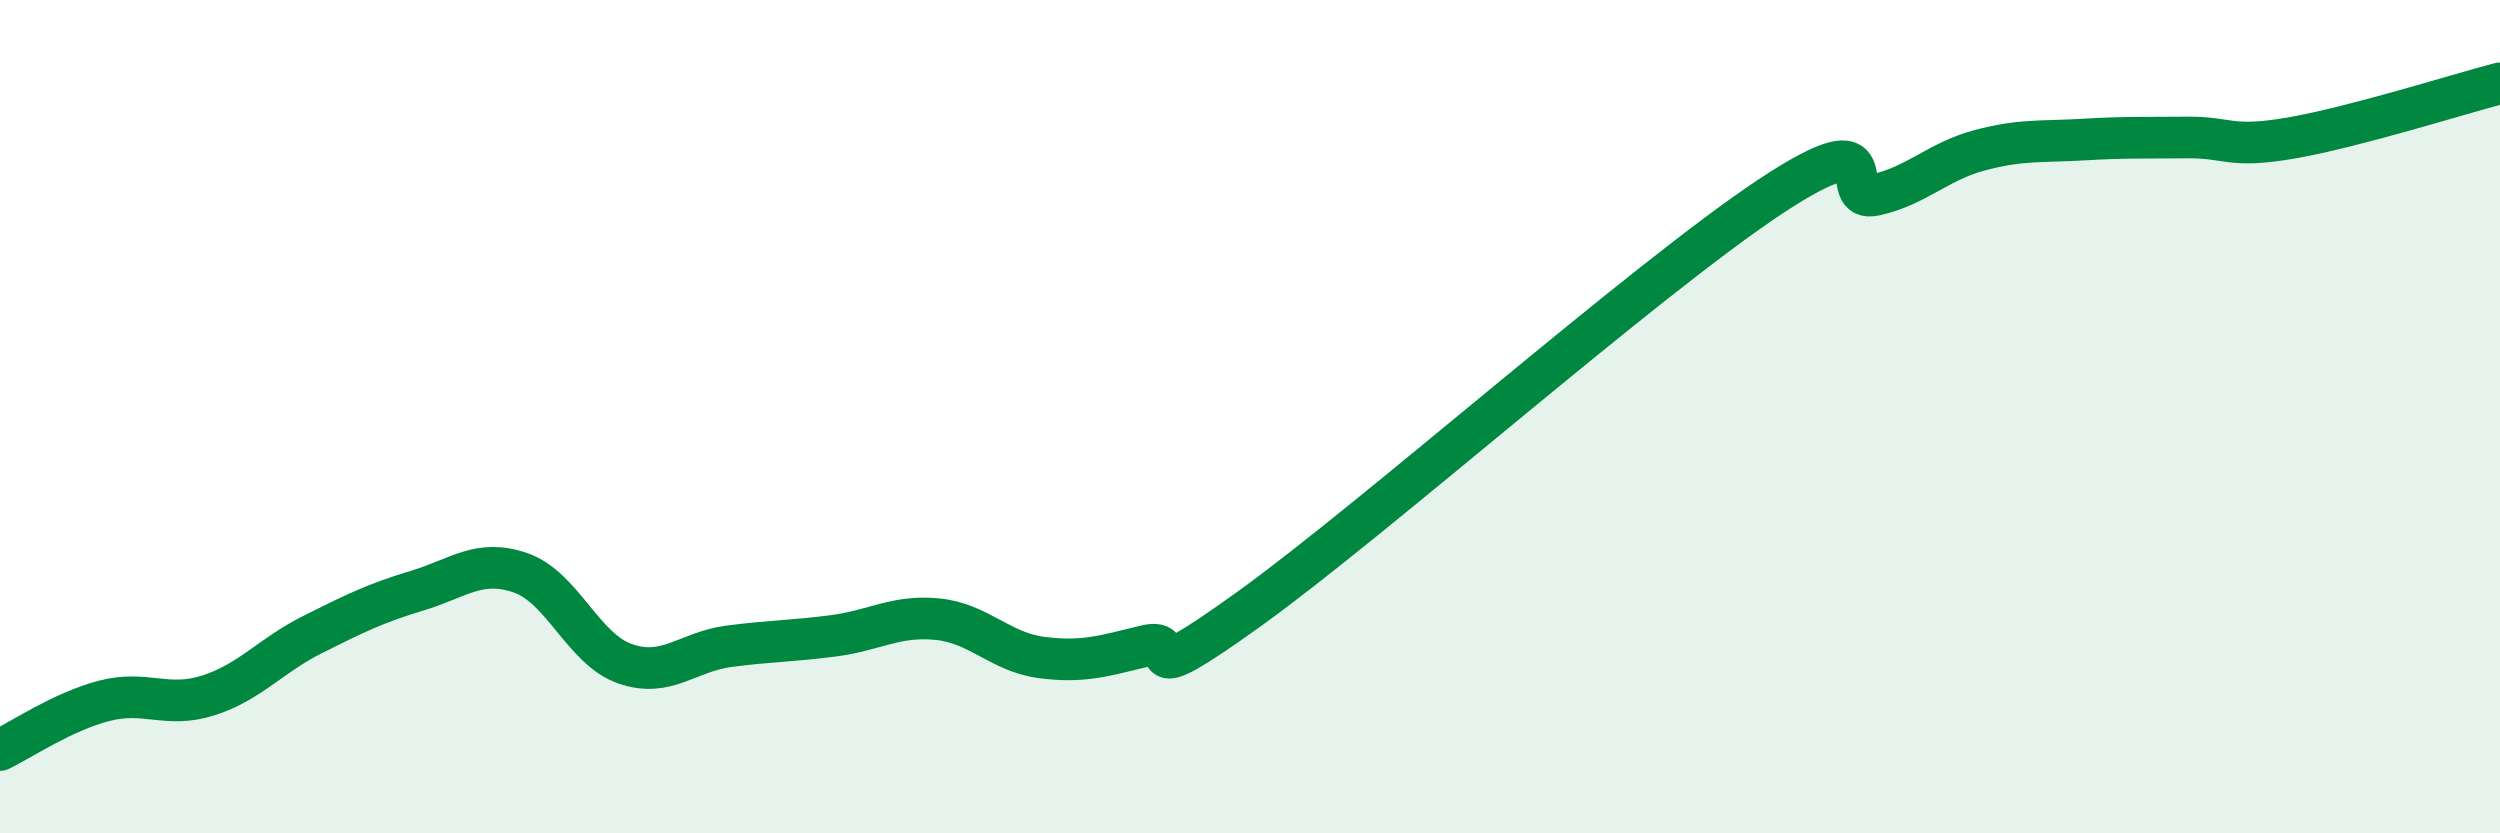 
    <svg width="60" height="20" viewBox="0 0 60 20" xmlns="http://www.w3.org/2000/svg">
      <path
        d="M 0,18 C 0.5,17.76 1.5,17.08 2.5,16.82 C 3.5,16.56 4,17.01 5,16.69 C 6,16.37 6.5,15.73 7.5,15.23 C 8.5,14.73 9,14.48 10,14.18 C 11,13.88 11.5,13.4 12.5,13.75 C 13.5,14.1 14,15.58 15,15.93 C 16,16.28 16.5,15.64 17.5,15.51 C 18.5,15.38 19,15.39 20,15.26 C 21,15.13 21.5,14.76 22.5,14.86 C 23.5,14.96 24,15.65 25,15.78 C 26,15.91 26.5,15.74 27.5,15.5 C 28.5,15.26 27,16.76 30,14.6 C 33,12.44 39.5,6.69 42.5,4.71 C 45.5,2.73 44,4.9 45,4.68 C 46,4.46 46.5,3.88 47.5,3.61 C 48.5,3.34 49,3.41 50,3.35 C 51,3.29 51.5,3.31 52.5,3.3 C 53.5,3.29 53.5,3.57 55,3.31 C 56.5,3.05 59,2.26 60,2L60 20L0 20Z"
        fill="#008740"
        opacity="0.1"
        stroke-linecap="round"
        stroke-linejoin="round"
      />
      <path
        d="M 0,18 C 0.5,17.76 1.5,17.08 2.5,16.82 C 3.5,16.56 4,17.01 5,16.69 C 6,16.37 6.5,15.73 7.5,15.23 C 8.5,14.73 9,14.48 10,14.18 C 11,13.88 11.5,13.4 12.5,13.75 C 13.5,14.1 14,15.58 15,15.93 C 16,16.28 16.5,15.64 17.5,15.51 C 18.5,15.38 19,15.39 20,15.26 C 21,15.13 21.5,14.76 22.5,14.86 C 23.5,14.96 24,15.65 25,15.78 C 26,15.91 26.5,15.74 27.5,15.5 C 28.5,15.26 27,16.76 30,14.6 C 33,12.44 39.5,6.69 42.5,4.71 C 45.5,2.73 44,4.9 45,4.68 C 46,4.46 46.5,3.88 47.5,3.61 C 48.5,3.34 49,3.41 50,3.35 C 51,3.29 51.5,3.31 52.5,3.3 C 53.5,3.29 53.5,3.57 55,3.31 C 56.5,3.05 59,2.26 60,2"
        stroke="#008740"
        stroke-width="1"
        fill="none"
        stroke-linecap="round"
        stroke-linejoin="round"
      />
    </svg>
  